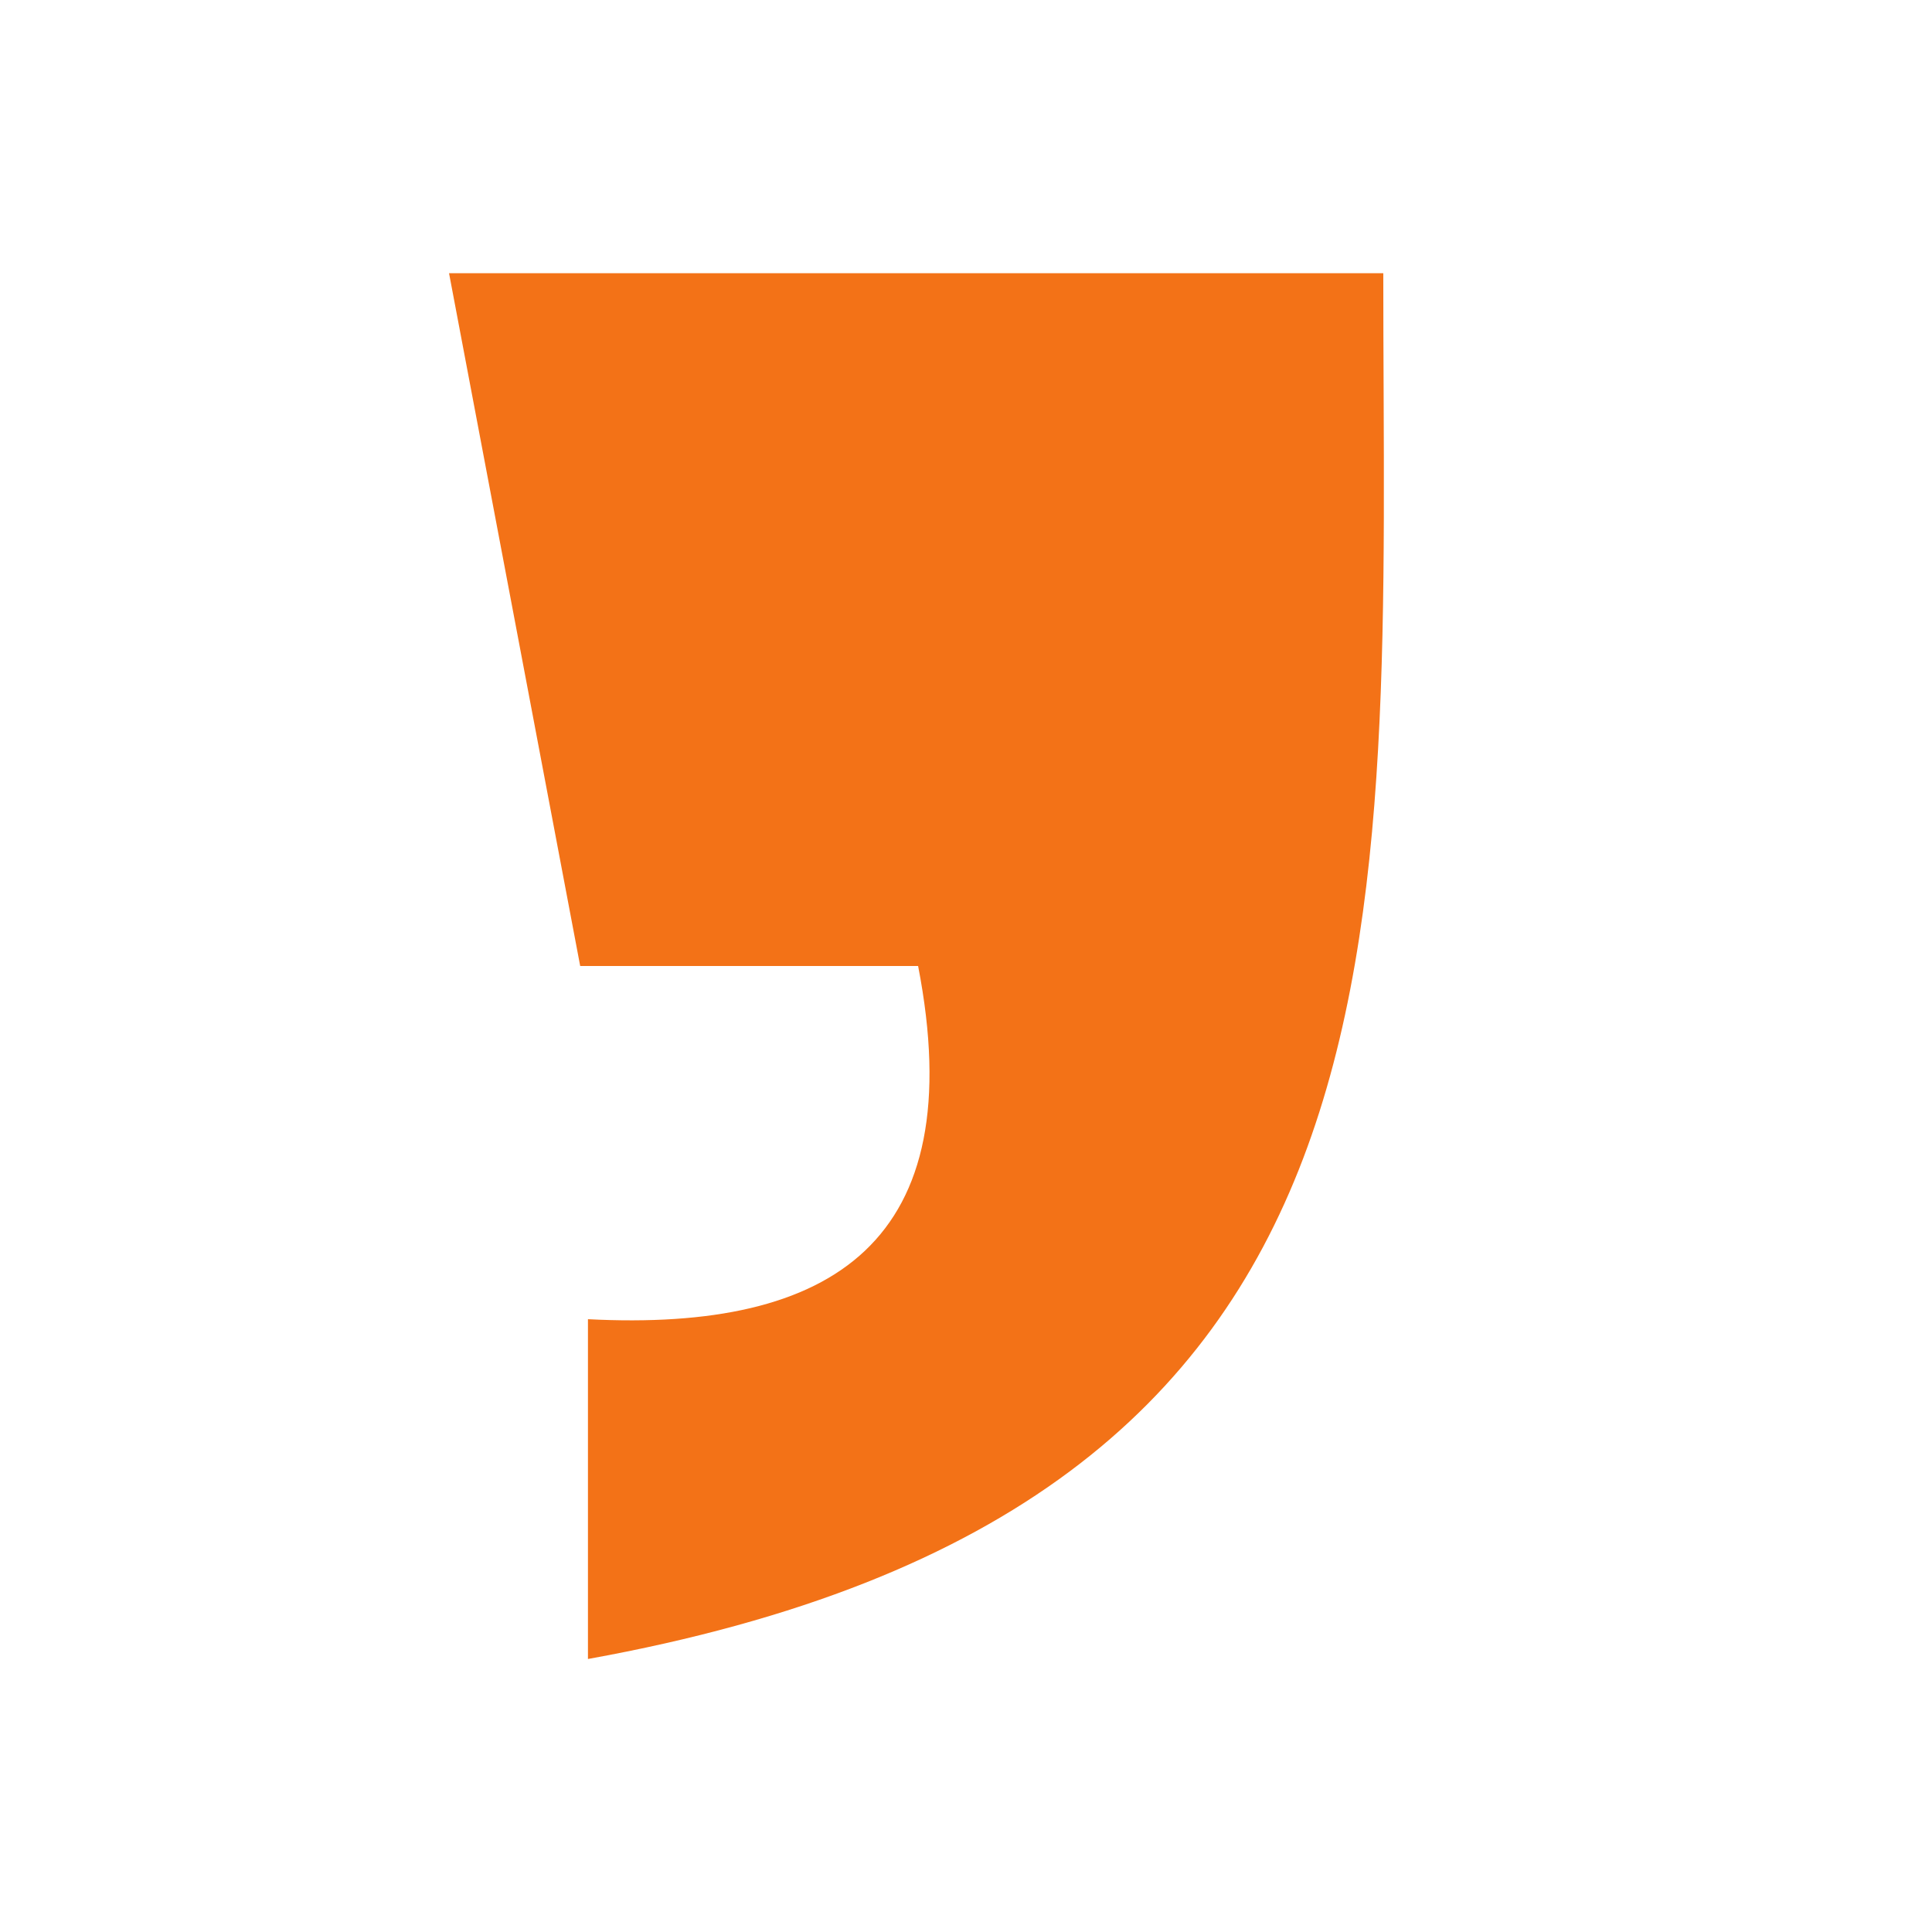 <svg xmlns="http://www.w3.org/2000/svg" xmlns:xlink="http://www.w3.org/1999/xlink" width="100" zoomAndPan="magnify" viewBox="0 0 75 75" height="100" preserveAspectRatio="xMidYMid meet" version="1.0"><defs><clipPath id="ad7647dc86"><path d="M 17.418 10.605 L 57.918 10.605 L 57.918 64.605 L 17.418 64.605 Z M 17.418 10.605 " clip-rule="nonzero"/></clipPath></defs><g clip-path="url(#ad7647dc86)"><path fill="#f37217" d="M 22.523 37.5 L 17.43 10.598 L 53.699 10.598 C 53.699 36.461 55.695 58.465 22.824 64.402 L 22.824 51.211 C 32.34 51.703 37.715 48.199 35.641 37.5 Z M 68.984 37.5 L 63.891 10.598 L 100.16 10.598 C 100.16 36.461 102.152 58.465 69.285 64.402 L 69.285 51.211 C 78.801 51.703 84.172 48.199 82.098 37.5 Z M 68.984 37.5 " fill-opacity="1" fill-rule="evenodd"/></g></svg>